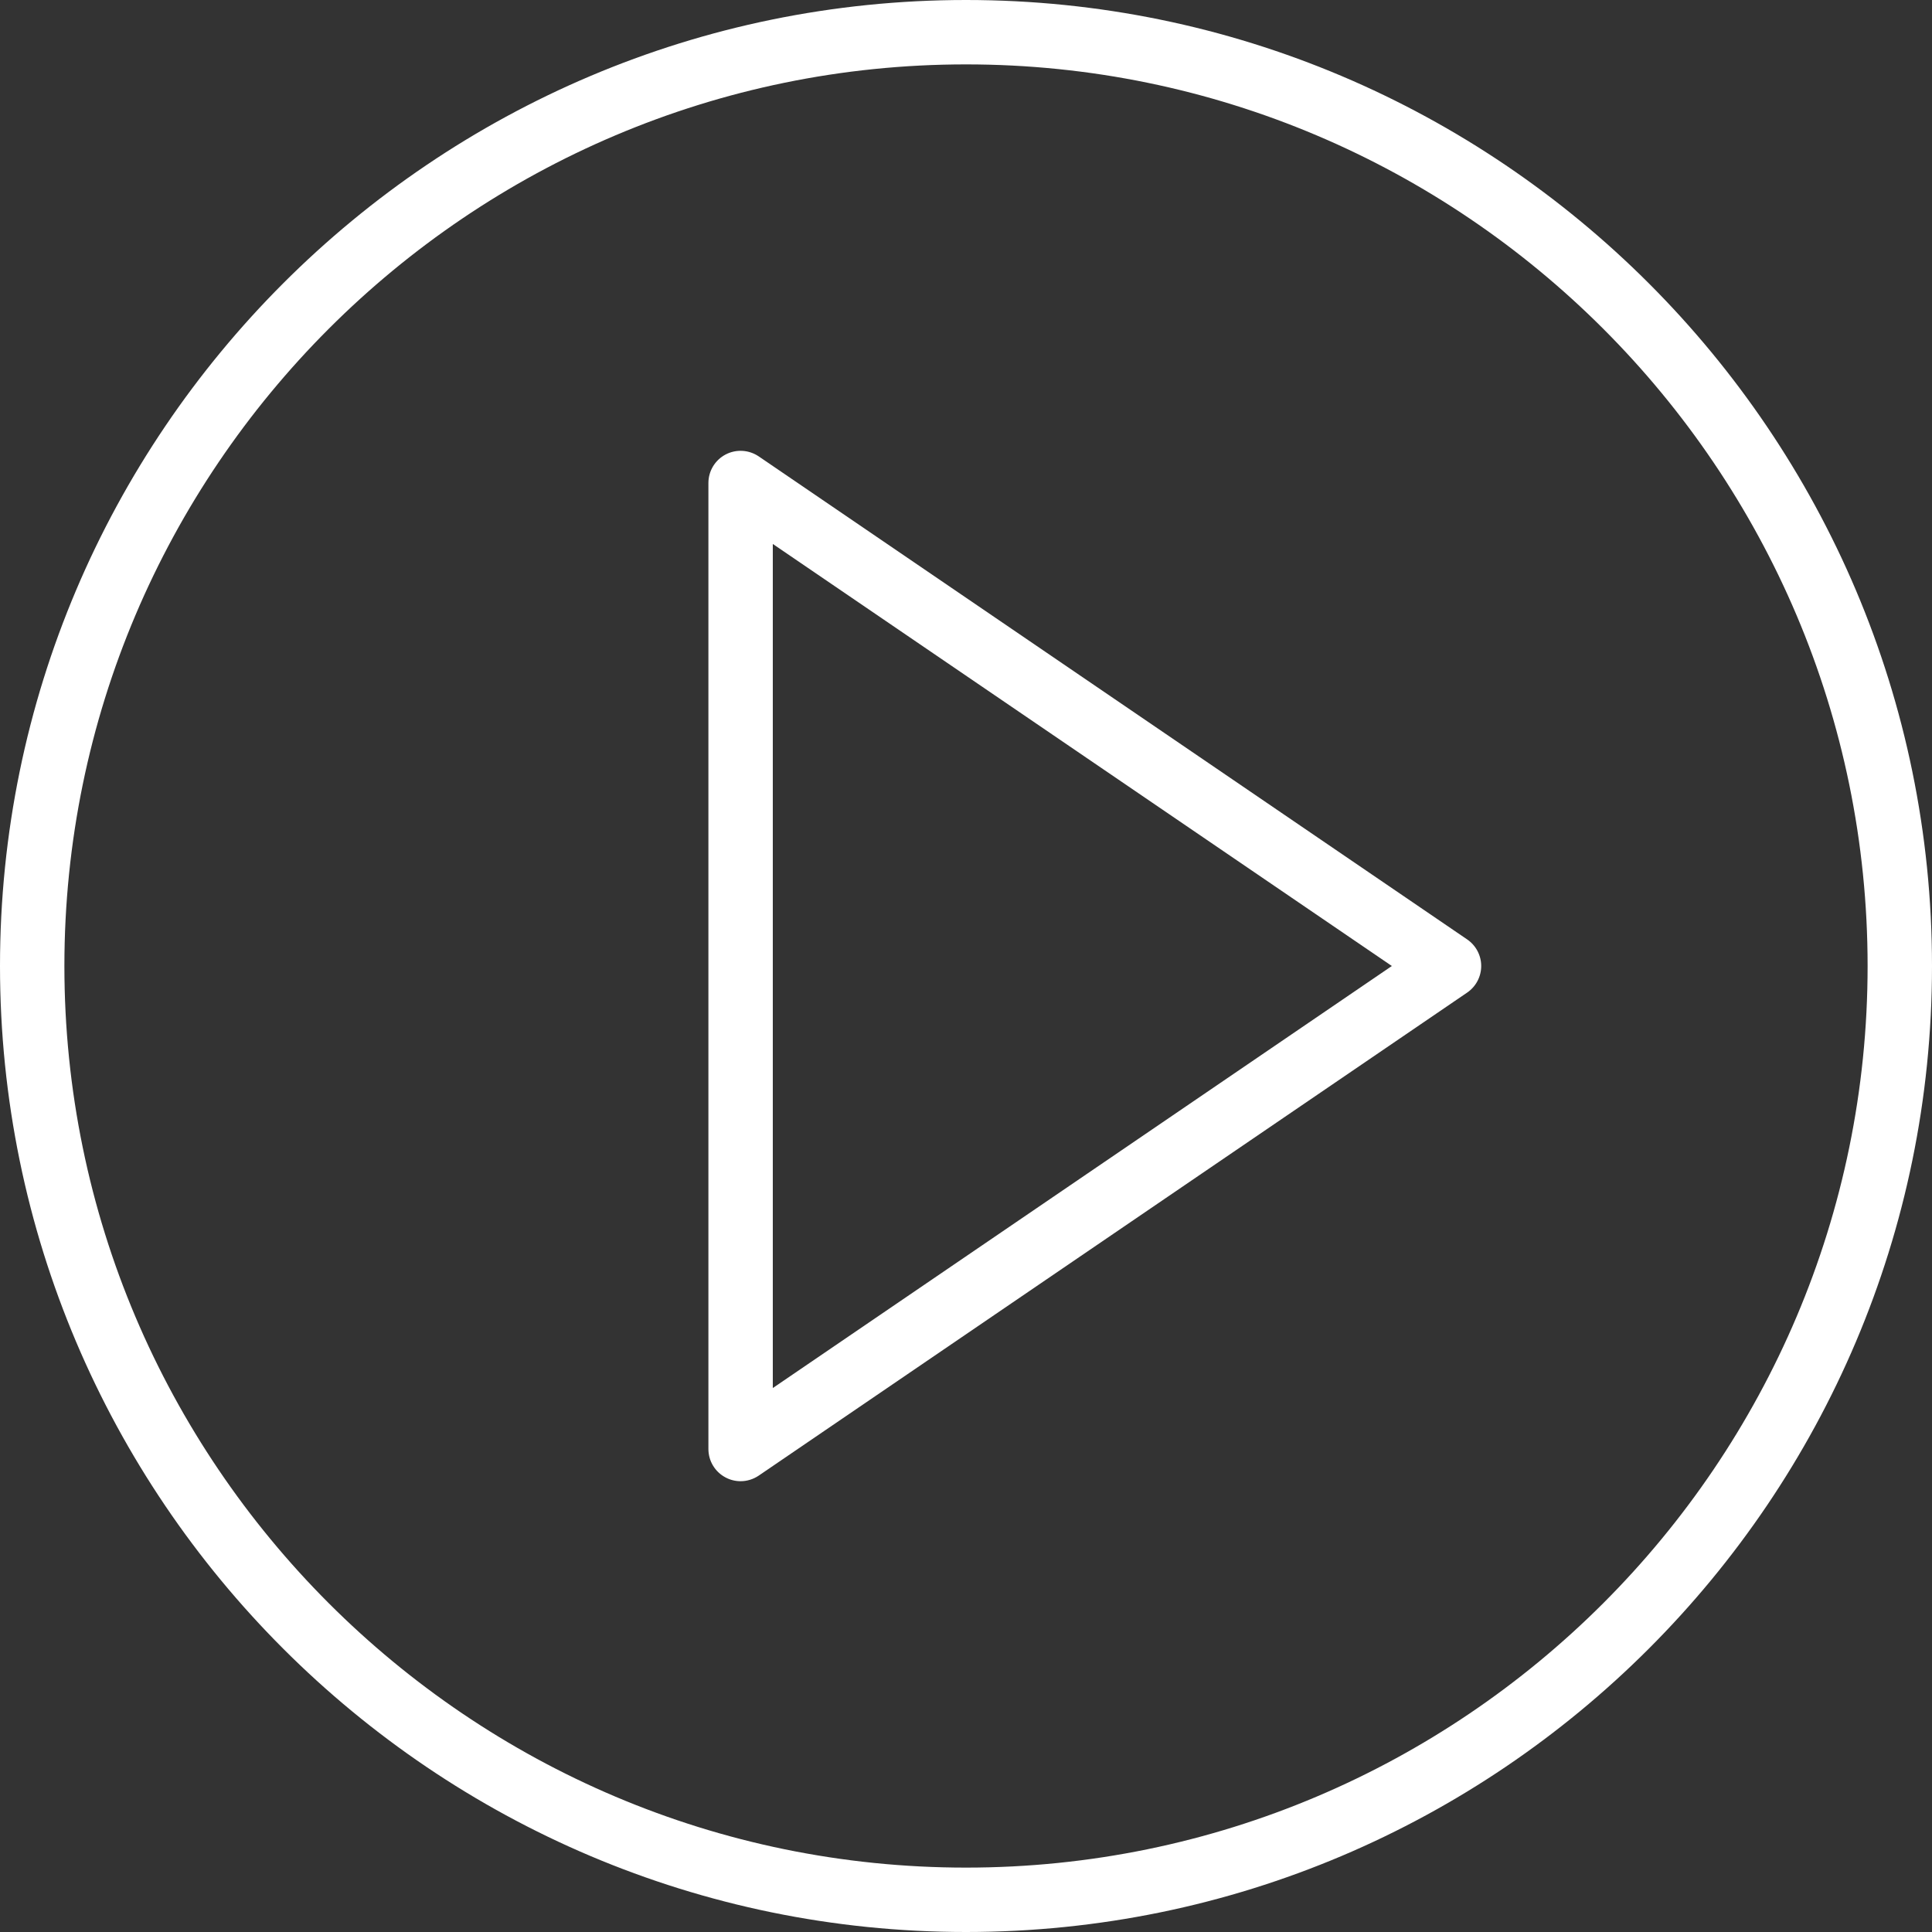 <?xml version="1.0" encoding="UTF-8"?>
<svg width="100px" height="100px" viewBox="0 0 100 100" version="1.1" xmlns="http://www.w3.org/2000/svg" xmlns:xlink="http://www.w3.org/1999/xlink">
    <rect x="0" y="0" width="100" height="100" fill="#333333" stroke="none"/>
    <title>play-button-svgrepo-com</title>
    <g id="Page-1" stroke="none" stroke-width="1" fill="none" fill-rule="evenodd">
        <g id="proje-detay" transform="translate(-910, -2305)" fill="#FFFFFF" fill-rule="nonzero">
            <g id="play-button-svgrepo-com" transform="translate(910, 2305)">
                <path d="M75.938,48.623 L39.272,23.623 C38.76,23.277 38.1,23.238 37.553,23.527 C37.008,23.815 36.667,24.382 36.667,25 L36.667,75 C36.667,75.618 37.008,76.185 37.555,76.473 C37.798,76.603 38.067,76.667 38.333,76.667 C38.662,76.667 38.99,76.568 39.272,76.377 L75.938,51.377 C76.393,51.067 76.667,50.552 76.667,50 C76.667,49.448 76.393,48.933 75.938,48.623 Z M40,71.845 L40,28.155 L72.042,50 L40,71.845 Z" id="Shape"></path>
                <path d="M50,0 C22.43,0 0,22.43 0,50 C0,77.57 22.43,100 50,100 C77.57,100 100,77.57 100,50 C100,22.43 77.57,0 50,0 Z M50,96.667 C24.268,96.667 3.333,75.732 3.333,50 C3.333,24.268 24.268,3.333 50,3.333 C75.732,3.333 96.667,24.268 96.667,50 C96.667,75.732 75.732,96.667 50,96.667 Z" id="Shape"></path>
            </g>
        </g>
    </g>
</svg>
